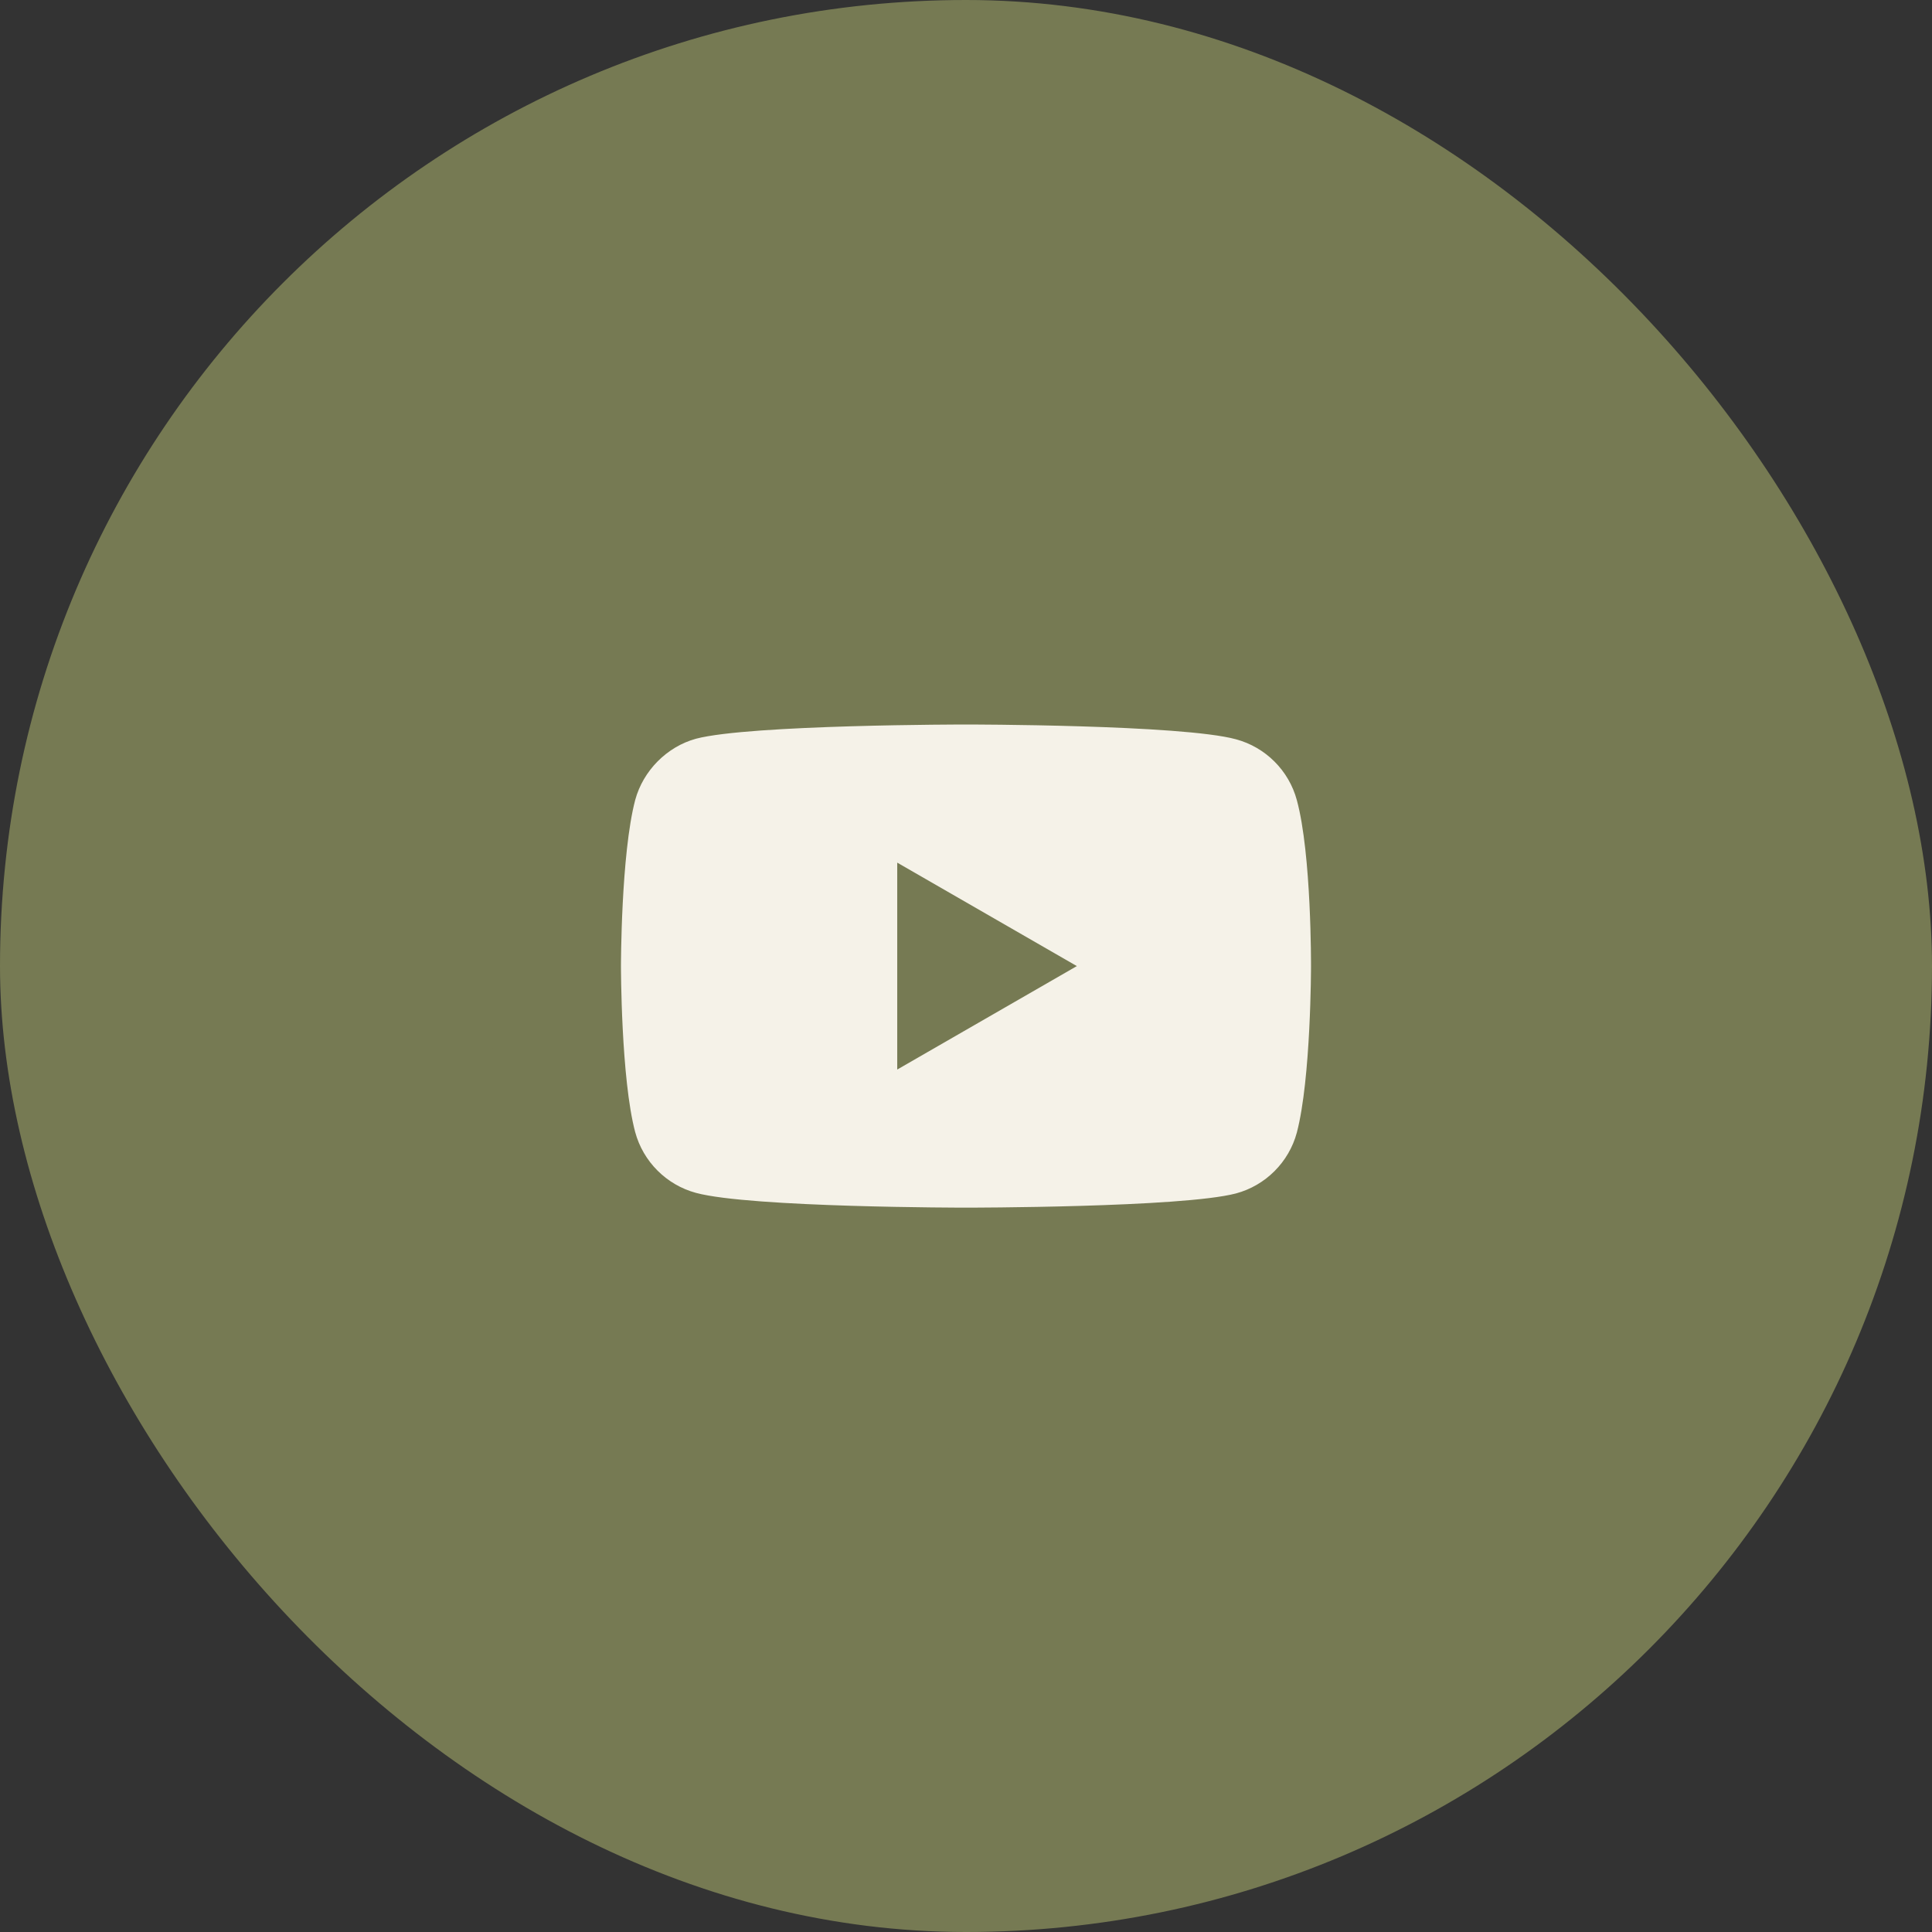 <svg width="64" height="64" viewBox="0 0 64 64" fill="none" xmlns="http://www.w3.org/2000/svg">
<rect x="0" y="0" width="64" height="64" fill="#333333" stroke="none"/>
<rect width="64" height="64" rx="32" fill="#767A53"/>
<rect x="16" y="16" width="32" height="32" rx="16" fill="#767A53"/>
<path d="M42.959 26.504C42.695 25.525 41.923 24.753 40.944 24.49C39.155 24 32 24 32 24C32 24 24.845 24 23.056 24.471C22.096 24.734 21.305 25.525 21.041 26.504C20.57 28.293 20.57 32.003 20.57 32.003C20.57 32.003 20.57 35.731 21.041 37.501C21.305 38.48 22.077 39.252 23.056 39.516C24.863 40.005 32 40.005 32 40.005C32 40.005 39.155 40.005 40.944 39.534C41.923 39.271 42.695 38.499 42.959 37.52C43.429 35.731 43.429 32.021 43.429 32.021C43.429 32.021 43.448 28.293 42.959 26.504Z" fill="#F5F2E8"/>
<path d="M29.722 35.43L35.672 32.003L29.722 28.576V35.43Z" fill="#767A53"/>
</svg>
